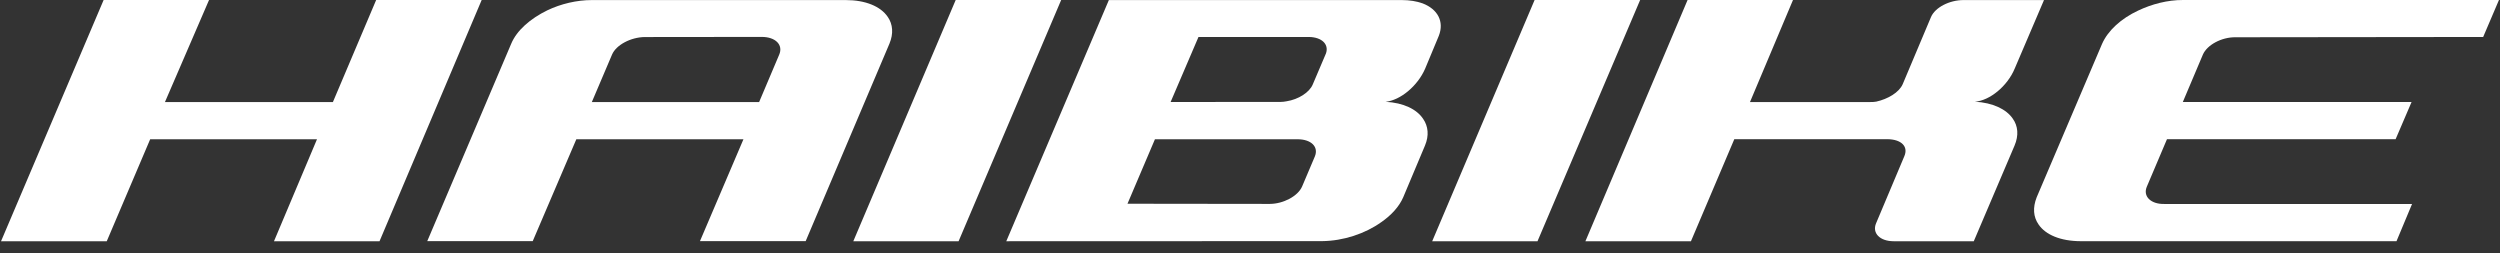 <svg xmlns="http://www.w3.org/2000/svg" fill="none" viewBox="0 0 158 16" height="16" width="158">
<rect x="0" y="0" width="158" height="16" fill="#333333" stroke="none"/>
<path fill="white" d="M96.987 0L90.515 15.246H97.17L103.657 0H96.987Z"></path>
<path fill="white" d="M141.282 2.355L156.936 2.337L157.934 3.95348e-05H137.974C136.99 -0.004 136 0.258 135.136 0.666C134.059 1.17 133.222 1.925 132.848 2.778L128.717 12.472C128.462 13.127 128.504 13.706 128.836 14.184C129.274 14.835 130.223 15.239 131.491 15.243H151.459L152.442 12.891H136.788C135.929 12.91 135.416 12.405 135.682 11.792L136.953 8.797H151.403L152.412 6.445H137.955L139.222 3.451C139.488 2.838 140.404 2.344 141.279 2.355H141.282Z"></path>
<path fill="white" d="M23.773 0L21.04 6.449H10.425L13.211 0H6.549L0.066 15.246H6.747L9.491 8.801H20.034L17.316 15.246H23.986L30.442 0H23.773Z"></path>
<path fill="white" d="M56.101 1.062C55.656 0.404 54.702 0.004 53.446 0.004H37.415C36.454 0.004 35.456 0.239 34.588 0.654C33.515 1.178 32.656 1.922 32.304 2.774L27.003 15.239H33.669L36.424 8.801H46.986L44.238 15.239H50.919L56.213 2.759C56.478 2.12 56.43 1.537 56.104 1.062H56.101ZM49.244 3.458L47.977 6.449H37.404L38.682 3.447C38.94 2.842 39.864 2.352 40.746 2.341L48.145 2.333C49.008 2.333 49.517 2.834 49.244 3.458Z"></path>
<path fill="white" d="M87.569 6.434C88.504 6.337 89.592 5.436 90.067 4.344L90.934 2.262C91.285 1.361 90.863 0.58 89.909 0.213C89.536 0.079 89.091 0.004 88.582 0.004H70.08L63.597 15.246L83.565 15.239C84.907 15.224 86.275 14.768 87.292 14.043C87.928 13.605 88.429 13.059 88.683 12.469C89.031 11.657 90.055 9.208 90.055 9.208C90.328 8.565 90.265 7.978 89.939 7.507C89.536 6.902 88.698 6.494 87.569 6.434ZM83.098 9.889L82.294 11.784C82.032 12.394 81.109 12.884 80.252 12.887L71.257 12.876L72.992 8.801H81.991C82.87 8.797 83.352 9.28 83.098 9.889ZM83.804 3.369L82.967 5.335C82.757 5.844 82.055 6.285 81.311 6.401C81.176 6.427 81.053 6.442 80.929 6.442C79.195 6.442 73.983 6.446 73.983 6.446L75.744 2.337H82.739C83.535 2.352 83.999 2.797 83.804 3.369Z"></path>
<path fill="white" d="M124.814 6.427C125.748 6.363 126.87 5.443 127.33 4.333L129.18 0.004H124.096C123.21 0.004 122.294 0.467 122.036 1.084L120.249 5.324C120.017 5.847 119.314 6.259 118.578 6.423C118.458 6.449 118.334 6.445 118.192 6.449H110.599L113.317 0H106.655L100.198 15.246H106.868L109.608 8.797H119.303C120.17 8.812 120.619 9.261 120.353 9.874L118.566 14.117C118.308 14.734 118.809 15.246 119.68 15.246H124.743L127.318 9.205C127.595 8.554 127.539 7.963 127.206 7.496C126.803 6.905 125.95 6.49 124.814 6.427Z"></path>
<path fill="white" d="M60.4 0L53.929 15.246H60.583L67.066 0H60.4Z"></path>
</svg>
